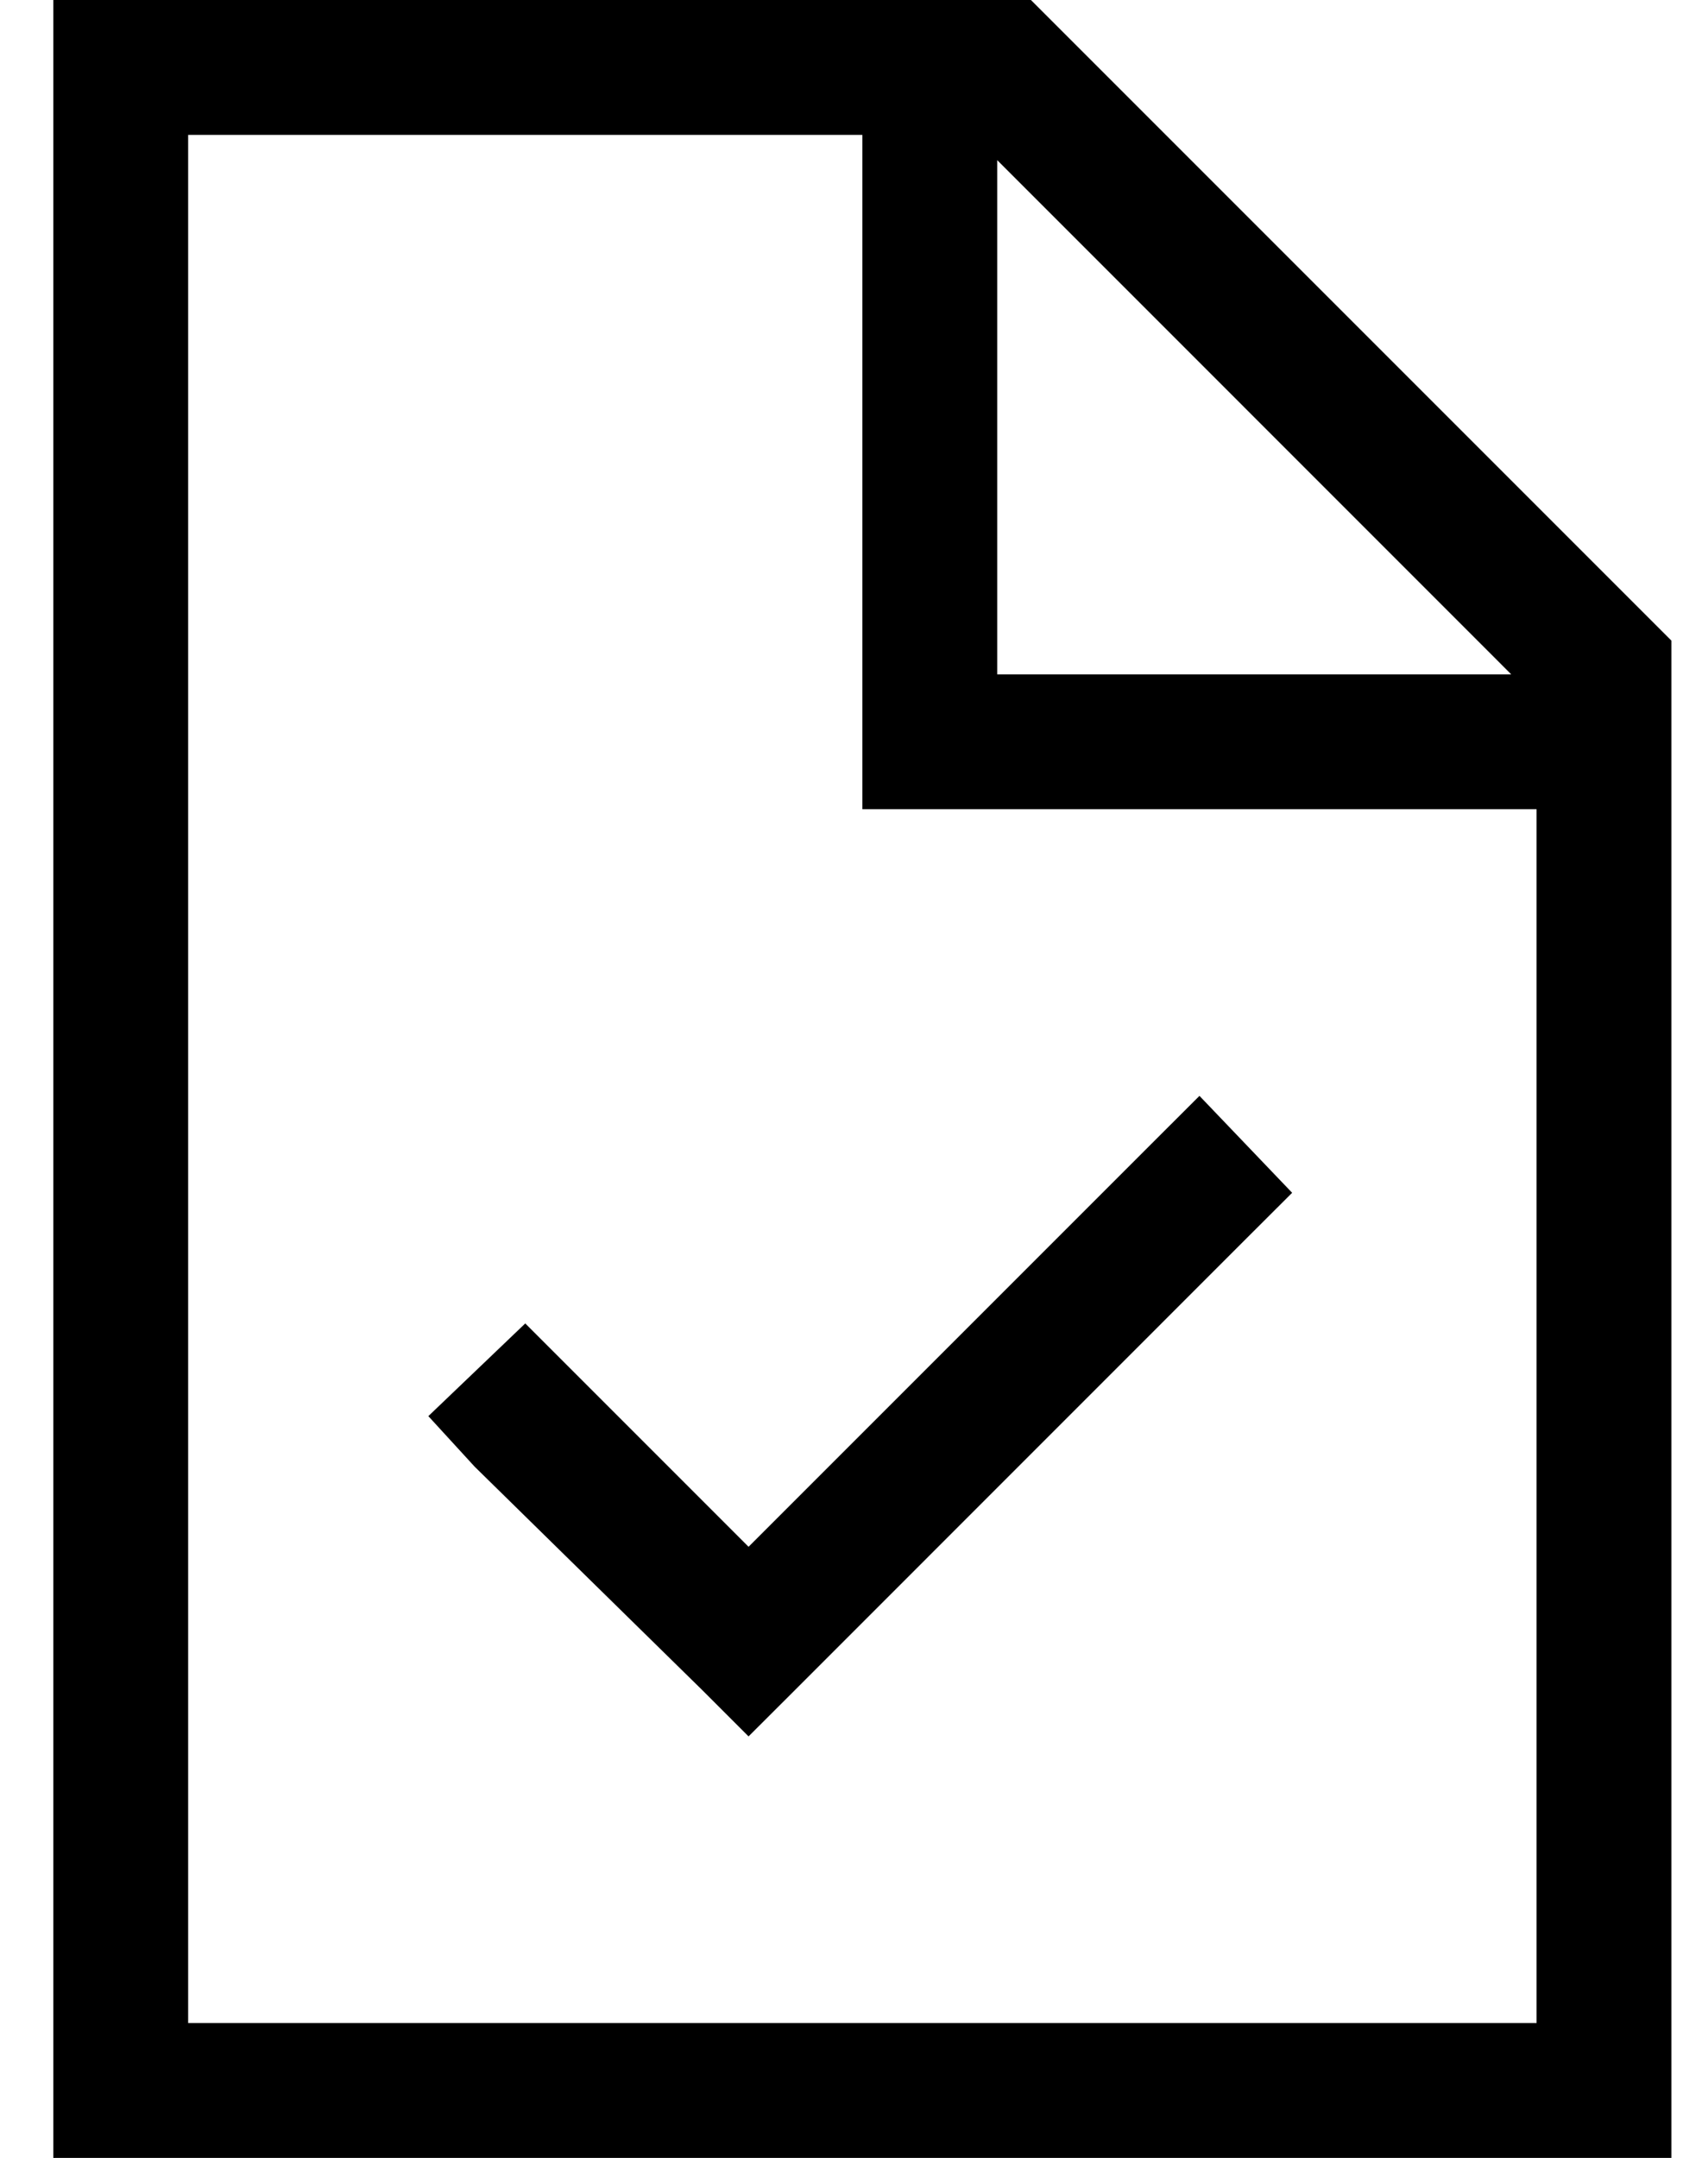 <svg width="19" height="24" viewBox="0 0 19 24" fill="none" xmlns="http://www.w3.org/2000/svg">
<path d="M2.093 22.5H17.093V9H10.343H9.593V8.25V1.5H2.093V22.5ZM11.093 1.781V7.5H16.811L11.093 1.781ZM11.468 0L18.593 7.125V22.5V24H17.093H2.093H0.593V22.5V1.5V0H2.093H11.468ZM13.858 13.781L8.843 18.797L8.327 19.312L7.812 18.797L5.28 16.312L4.765 15.75L5.843 14.719L6.358 15.234L8.327 17.203L12.78 12.75L13.343 12.188L14.374 13.266L13.858 13.781Z" fill="black"/>
</svg>
